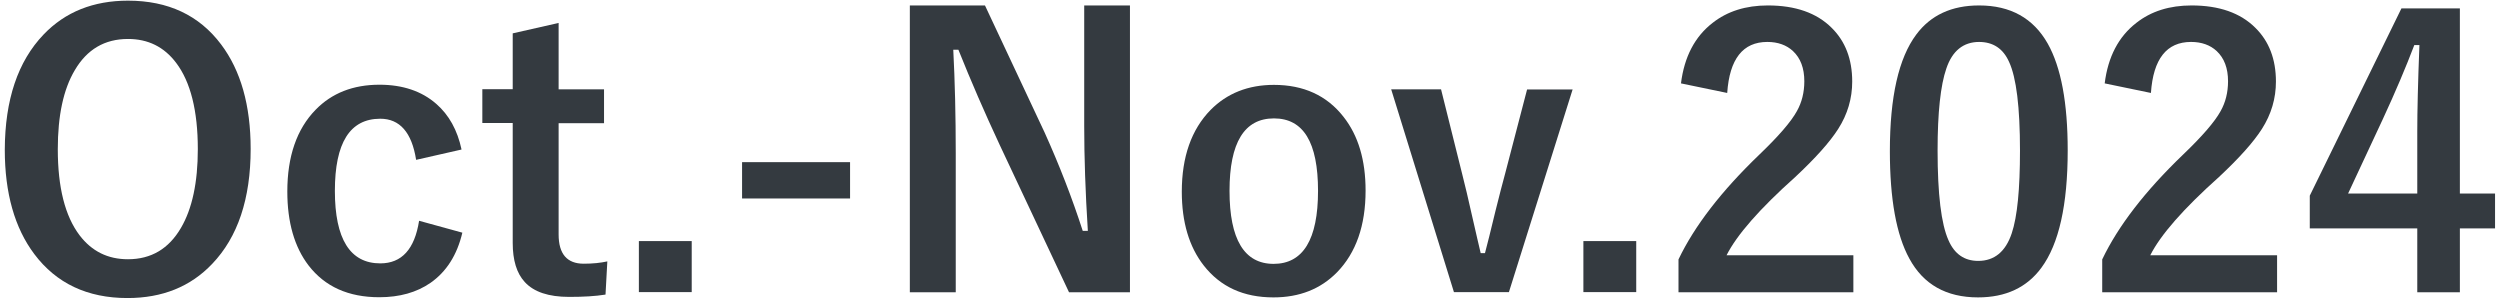 <?xml version="1.0" encoding="UTF-8"?>
<svg id="_レイヤー_1" xmlns="http://www.w3.org/2000/svg" width="151.4" height="18.07" viewBox="0 0 151.4 18.07">
  <defs>
    <style>
      .cls-1 {
        fill: #343a40;
      }
    </style>
  </defs>
  <path class="cls-1" d="M7.75.04c2.43,0,4.31.88,5.64,2.65,1.19,1.58,1.79,3.69,1.79,6.33,0,3.02-.78,5.34-2.33,6.96-1.31,1.38-3.02,2.07-5.13,2.07-2.43,0-4.31-.89-5.64-2.66-1.19-1.58-1.79-3.69-1.79-6.32C.3,6.04,1.08,3.72,2.64,2.09,3.95.72,5.66.04,7.75.04ZM7.75,2.36c-1.41,0-2.48.63-3.22,1.89-.69,1.16-1.03,2.75-1.03,4.79,0,2.31.44,4.05,1.32,5.21.74.97,1.71,1.45,2.93,1.45,1.4,0,2.47-.63,3.21-1.9.68-1.16,1.02-2.75,1.02-4.77,0-2.32-.44-4.07-1.31-5.22-.73-.97-1.7-1.45-2.92-1.45Z"/>
  <path class="cls-1" d="M27.93,9.06l-2.73.62c-.26-1.66-.99-2.49-2.17-2.49-1.84,0-2.75,1.46-2.75,4.37s.92,4.39,2.75,4.39c1.3,0,2.08-.86,2.35-2.58l2.62.72c-.32,1.36-.97,2.37-1.93,3.04-.84.58-1.87.87-3.1.87-1.87,0-3.29-.64-4.28-1.92-.86-1.12-1.29-2.62-1.29-4.48,0-2.13.57-3.78,1.71-4.95.98-1.01,2.27-1.52,3.87-1.52,1.41,0,2.56.39,3.44,1.16.77.67,1.28,1.59,1.53,2.76Z"/>
  <path class="cls-1" d="M33.83,1.4v4.01h2.75v2.05h-2.75v6.74c0,1.18.51,1.77,1.52,1.77.55,0,1.02-.05,1.43-.14l-.11,2.01c-.62.1-1.35.14-2.2.14-1.25,0-2.14-.3-2.69-.9-.49-.53-.73-1.32-.73-2.37v-7.26h-1.84v-2.05h1.84v-3.38l2.78-.63Z"/>
  <path class="cls-1" d="M41.89,14.6v3.09h-3.2v-3.09h3.2Z"/>
  <path class="cls-1" d="M51.48,9.82v2.2h-6.54v-2.2h6.54Z"/>
  <path class="cls-1" d="M68.43.33v17.37h-3.69l-4.21-8.95c-.9-1.93-1.73-3.84-2.49-5.74h-.31c.1,1.92.15,4.01.15,6.27v8.42h-2.78V.33h4.55l3.61,7.69c.89,1.97,1.66,3.95,2.31,5.96h.31c-.15-2.36-.22-4.48-.22-6.36V.33h2.78Z"/>
  <path class="cls-1" d="M77.15,5.14c1.79,0,3.2.64,4.21,1.93.9,1.14,1.34,2.63,1.34,4.47,0,2.12-.58,3.77-1.73,4.95-.99,1.01-2.27,1.52-3.85,1.52-1.81,0-3.21-.64-4.22-1.93-.89-1.14-1.33-2.63-1.33-4.47,0-2.11.58-3.76,1.74-4.95,1-1.01,2.28-1.52,3.84-1.52ZM77.15,7.17c-1.79,0-2.69,1.46-2.69,4.39s.89,4.42,2.67,4.42,2.69-1.47,2.69-4.42-.89-4.39-2.67-4.39Z"/>
  <path class="cls-1" d="M95.24,5.41l-3.86,12.28h-3.33l-3.8-12.28h3.02l1.28,5.13c.17.66.37,1.51.6,2.54.25,1.11.43,1.86.52,2.25h.26c.13-.5.35-1.35.64-2.57.23-.93.43-1.69.59-2.28l1.32-5.06h2.75Z"/>
  <path class="cls-1" d="M99.09,14.6v3.09h-3.2v-3.09h3.2Z"/>
  <path class="cls-1" d="M101.8,5.05c.2-1.61.84-2.83,1.91-3.66.9-.71,2.02-1.06,3.35-1.06,1.67,0,2.96.45,3.87,1.36.82.81,1.24,1.89,1.24,3.25,0,1.02-.28,1.98-.85,2.87-.51.8-1.38,1.77-2.6,2.91-2.16,1.93-3.54,3.51-4.16,4.74h7.68v2.24h-10.59v-1.99c.97-2.03,2.6-4.14,4.89-6.34,1.17-1.12,1.93-2,2.28-2.64.3-.53.45-1.14.45-1.81,0-.79-.23-1.4-.69-1.83-.39-.36-.91-.55-1.55-.55-1.48,0-2.29,1.03-2.43,3.09l-2.8-.58Z"/>
  <path class="cls-1" d="M119.86.33c1.89,0,3.28.77,4.15,2.31.81,1.44,1.21,3.59,1.21,6.47,0,3.29-.53,5.66-1.59,7.1-.88,1.2-2.16,1.8-3.84,1.8-1.92,0-3.31-.78-4.16-2.35-.79-1.44-1.18-3.61-1.18-6.51,0-3.28.53-5.63,1.6-7.06.87-1.17,2.14-1.76,3.8-1.76ZM119.86,2.54c-.96,0-1.63.54-1.99,1.61-.35,1.01-.53,2.66-.53,4.97,0,2.64.22,4.45.66,5.43.36.83.96,1.25,1.8,1.25.98,0,1.66-.56,2.03-1.67.34-1.01.5-2.68.5-5.01,0-2.63-.22-4.42-.66-5.37-.36-.81-.97-1.21-1.82-1.21Z"/>
  <path class="cls-1" d="M127.46,5.05c.2-1.61.84-2.83,1.91-3.66.9-.71,2.02-1.06,3.35-1.06,1.67,0,2.96.45,3.87,1.36.82.81,1.24,1.89,1.24,3.25,0,1.02-.28,1.98-.85,2.87-.51.8-1.38,1.77-2.6,2.91-2.16,1.93-3.54,3.51-4.16,4.74h7.68v2.24h-10.59v-1.99c.97-2.03,2.6-4.14,4.89-6.34,1.17-1.12,1.93-2,2.28-2.64.3-.53.45-1.14.45-1.81,0-.79-.23-1.4-.69-1.83-.39-.36-.91-.55-1.55-.55-1.48,0-2.29,1.03-2.43,3.09l-2.8-.58Z"/>
  <path class="cls-1" d="M148.97.51v11.21h2.13v2.11h-2.13v3.87h-2.58v-3.87h-6.51v-1.98l5.55-11.34h3.54ZM146.39,11.72v-3.76c0-1.19.04-2.94.13-5.23h-.31c-.51,1.34-1.14,2.83-1.9,4.47l-2.11,4.52h4.19Z"/>
</svg>